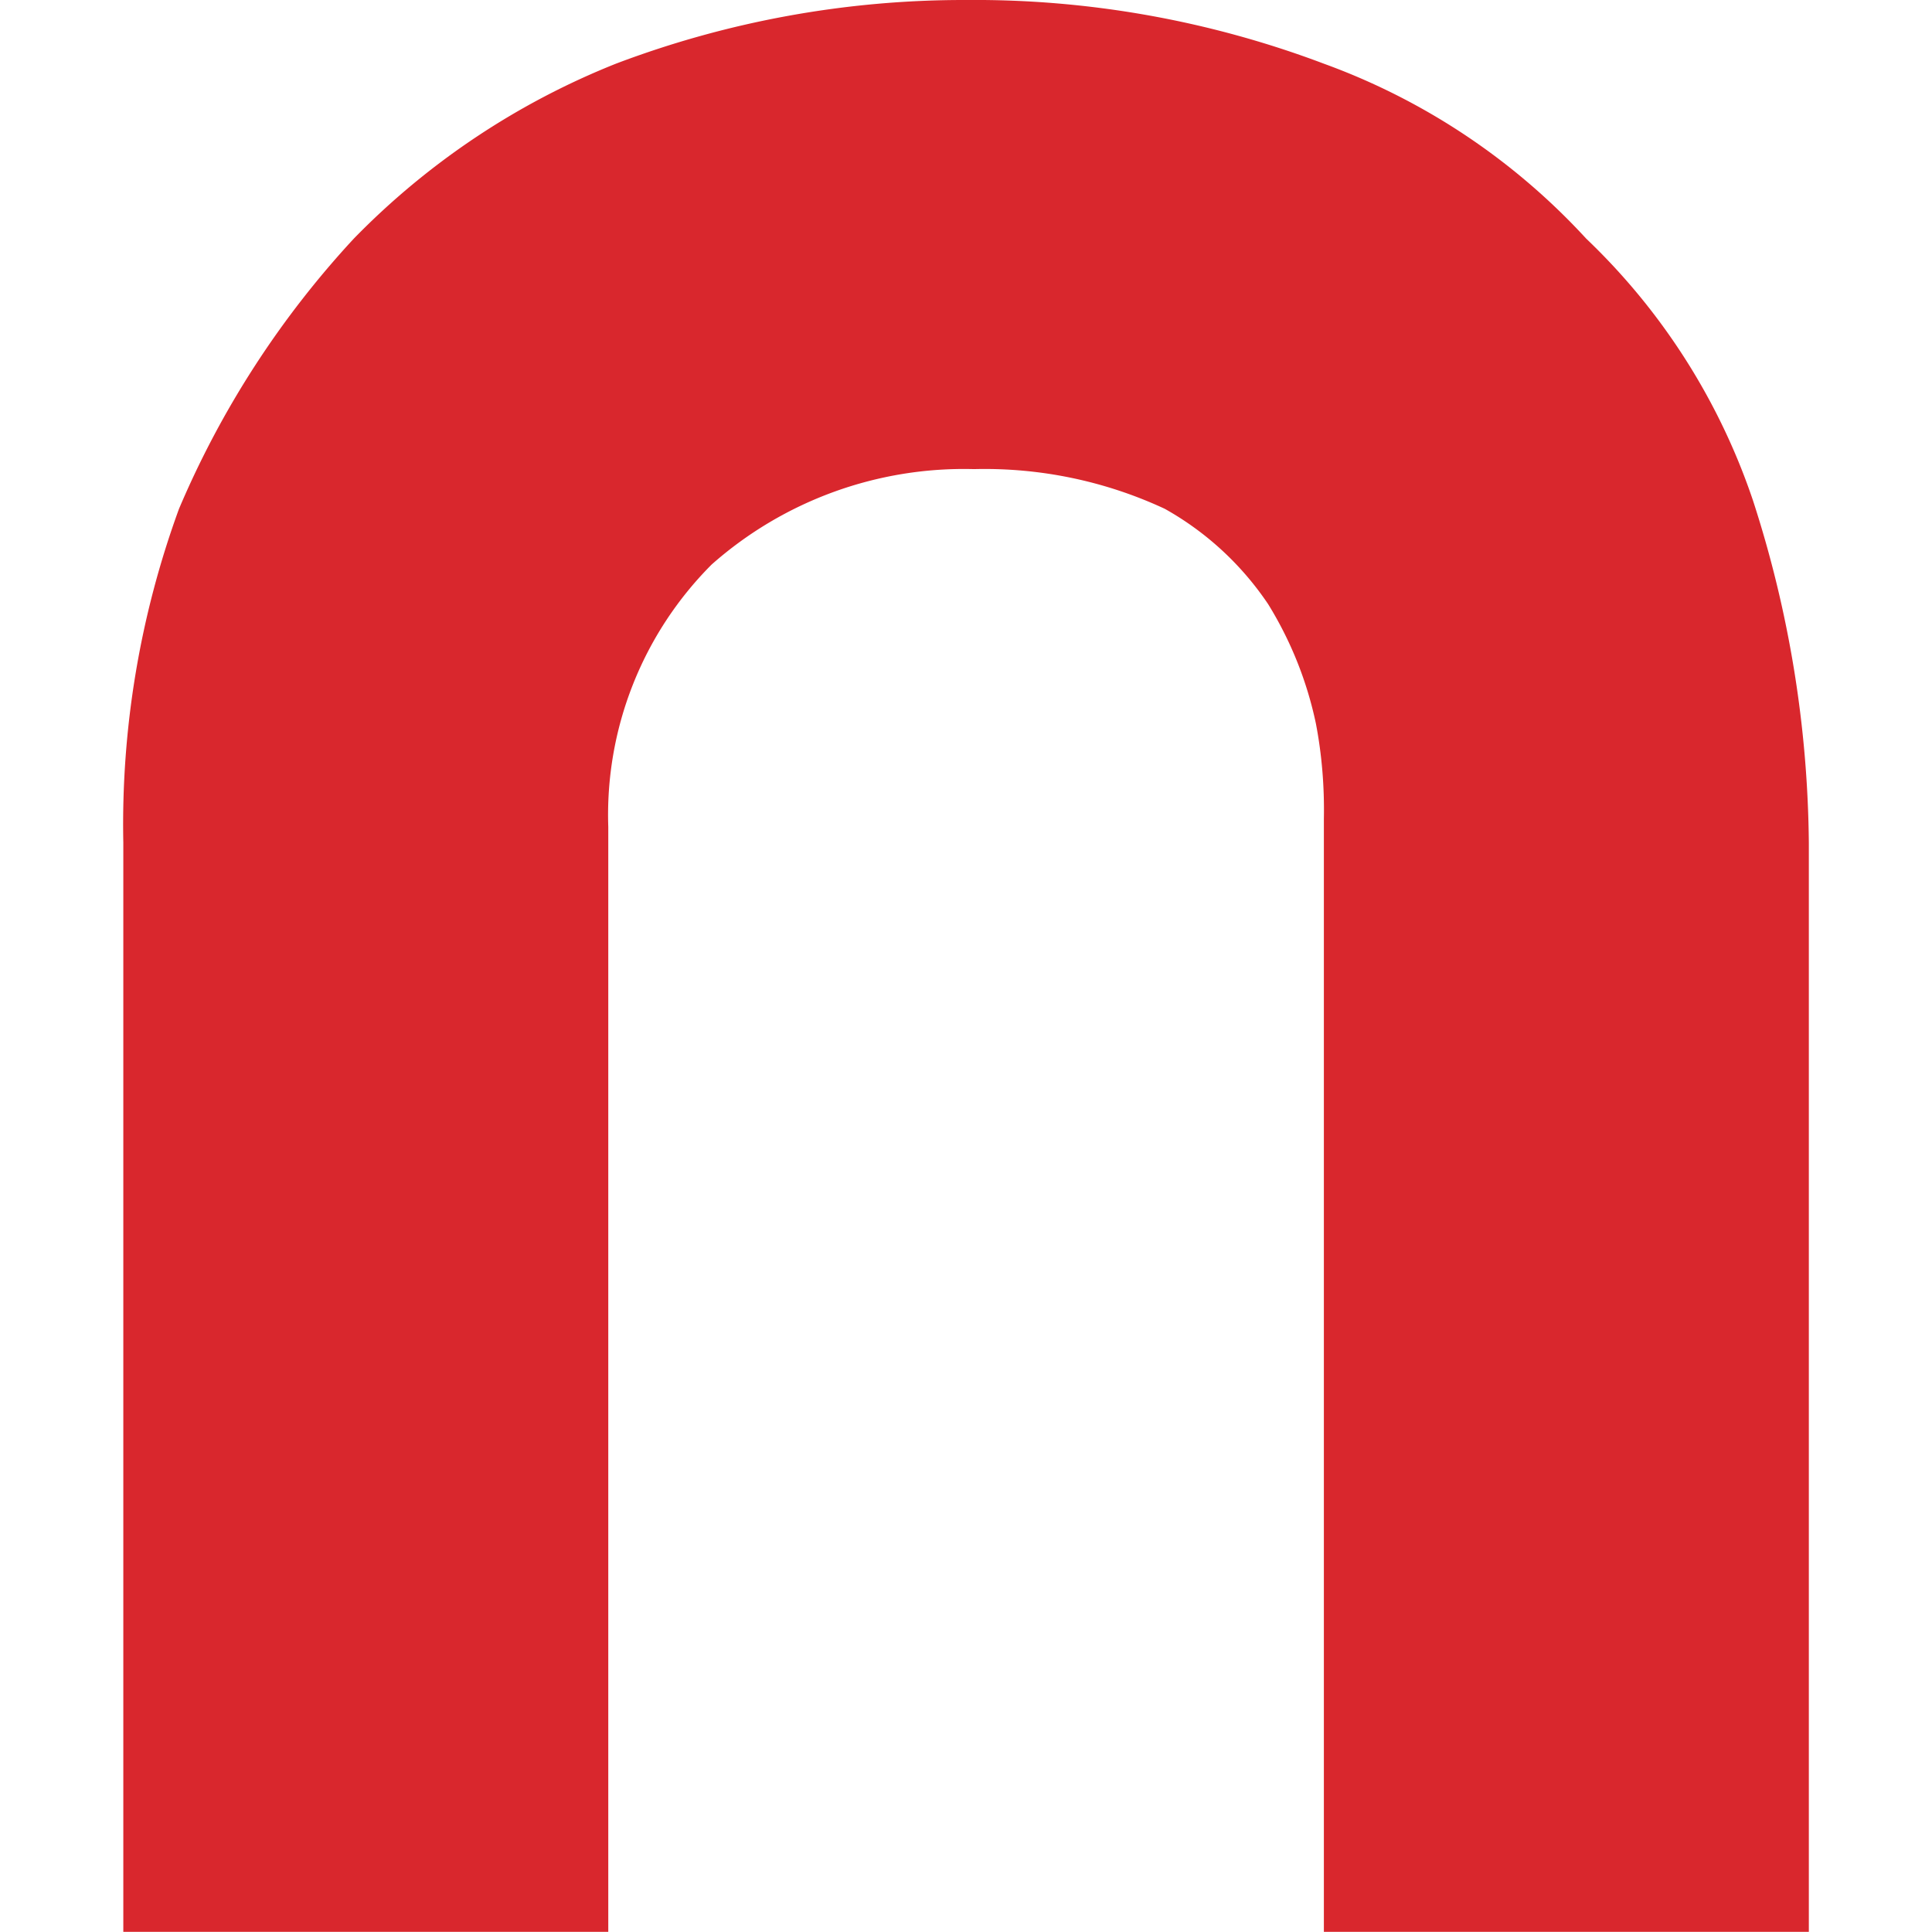 <svg xmlns="http://www.w3.org/2000/svg" width="128" height="128">
    <path d="M64.01 0a65.1 65.1 0 0 0-23.18 4.21A50.2 50.2 0 0 0 23.45 15.8a61.9 61.9 0 0 0-11.59 17.91 60.9 60.9 0 0 0-3.69 22.12v72.16H40.3V54.78a23.474 23.474 0 0 1 6.85-17.38c4.78-4.23 11-6.49 17.38-6.32 4.36-.11 8.69.79 12.64 2.63 2.75 1.54 5.09 3.7 6.85 6.32 1.5 2.43 2.57 5.1 3.16 7.9.4 2.08.57 4.2.53 6.32v73.74h32.13V55.84c-.07-7.7-1.31-15.33-3.69-22.65a42.9 42.9 0 0 0-11.06-17.38A44 44 0 0 0 87.71 4.22 65.5 65.5 0 0 0 64.01 0" style="fill:#d9272d"/>
</svg>
